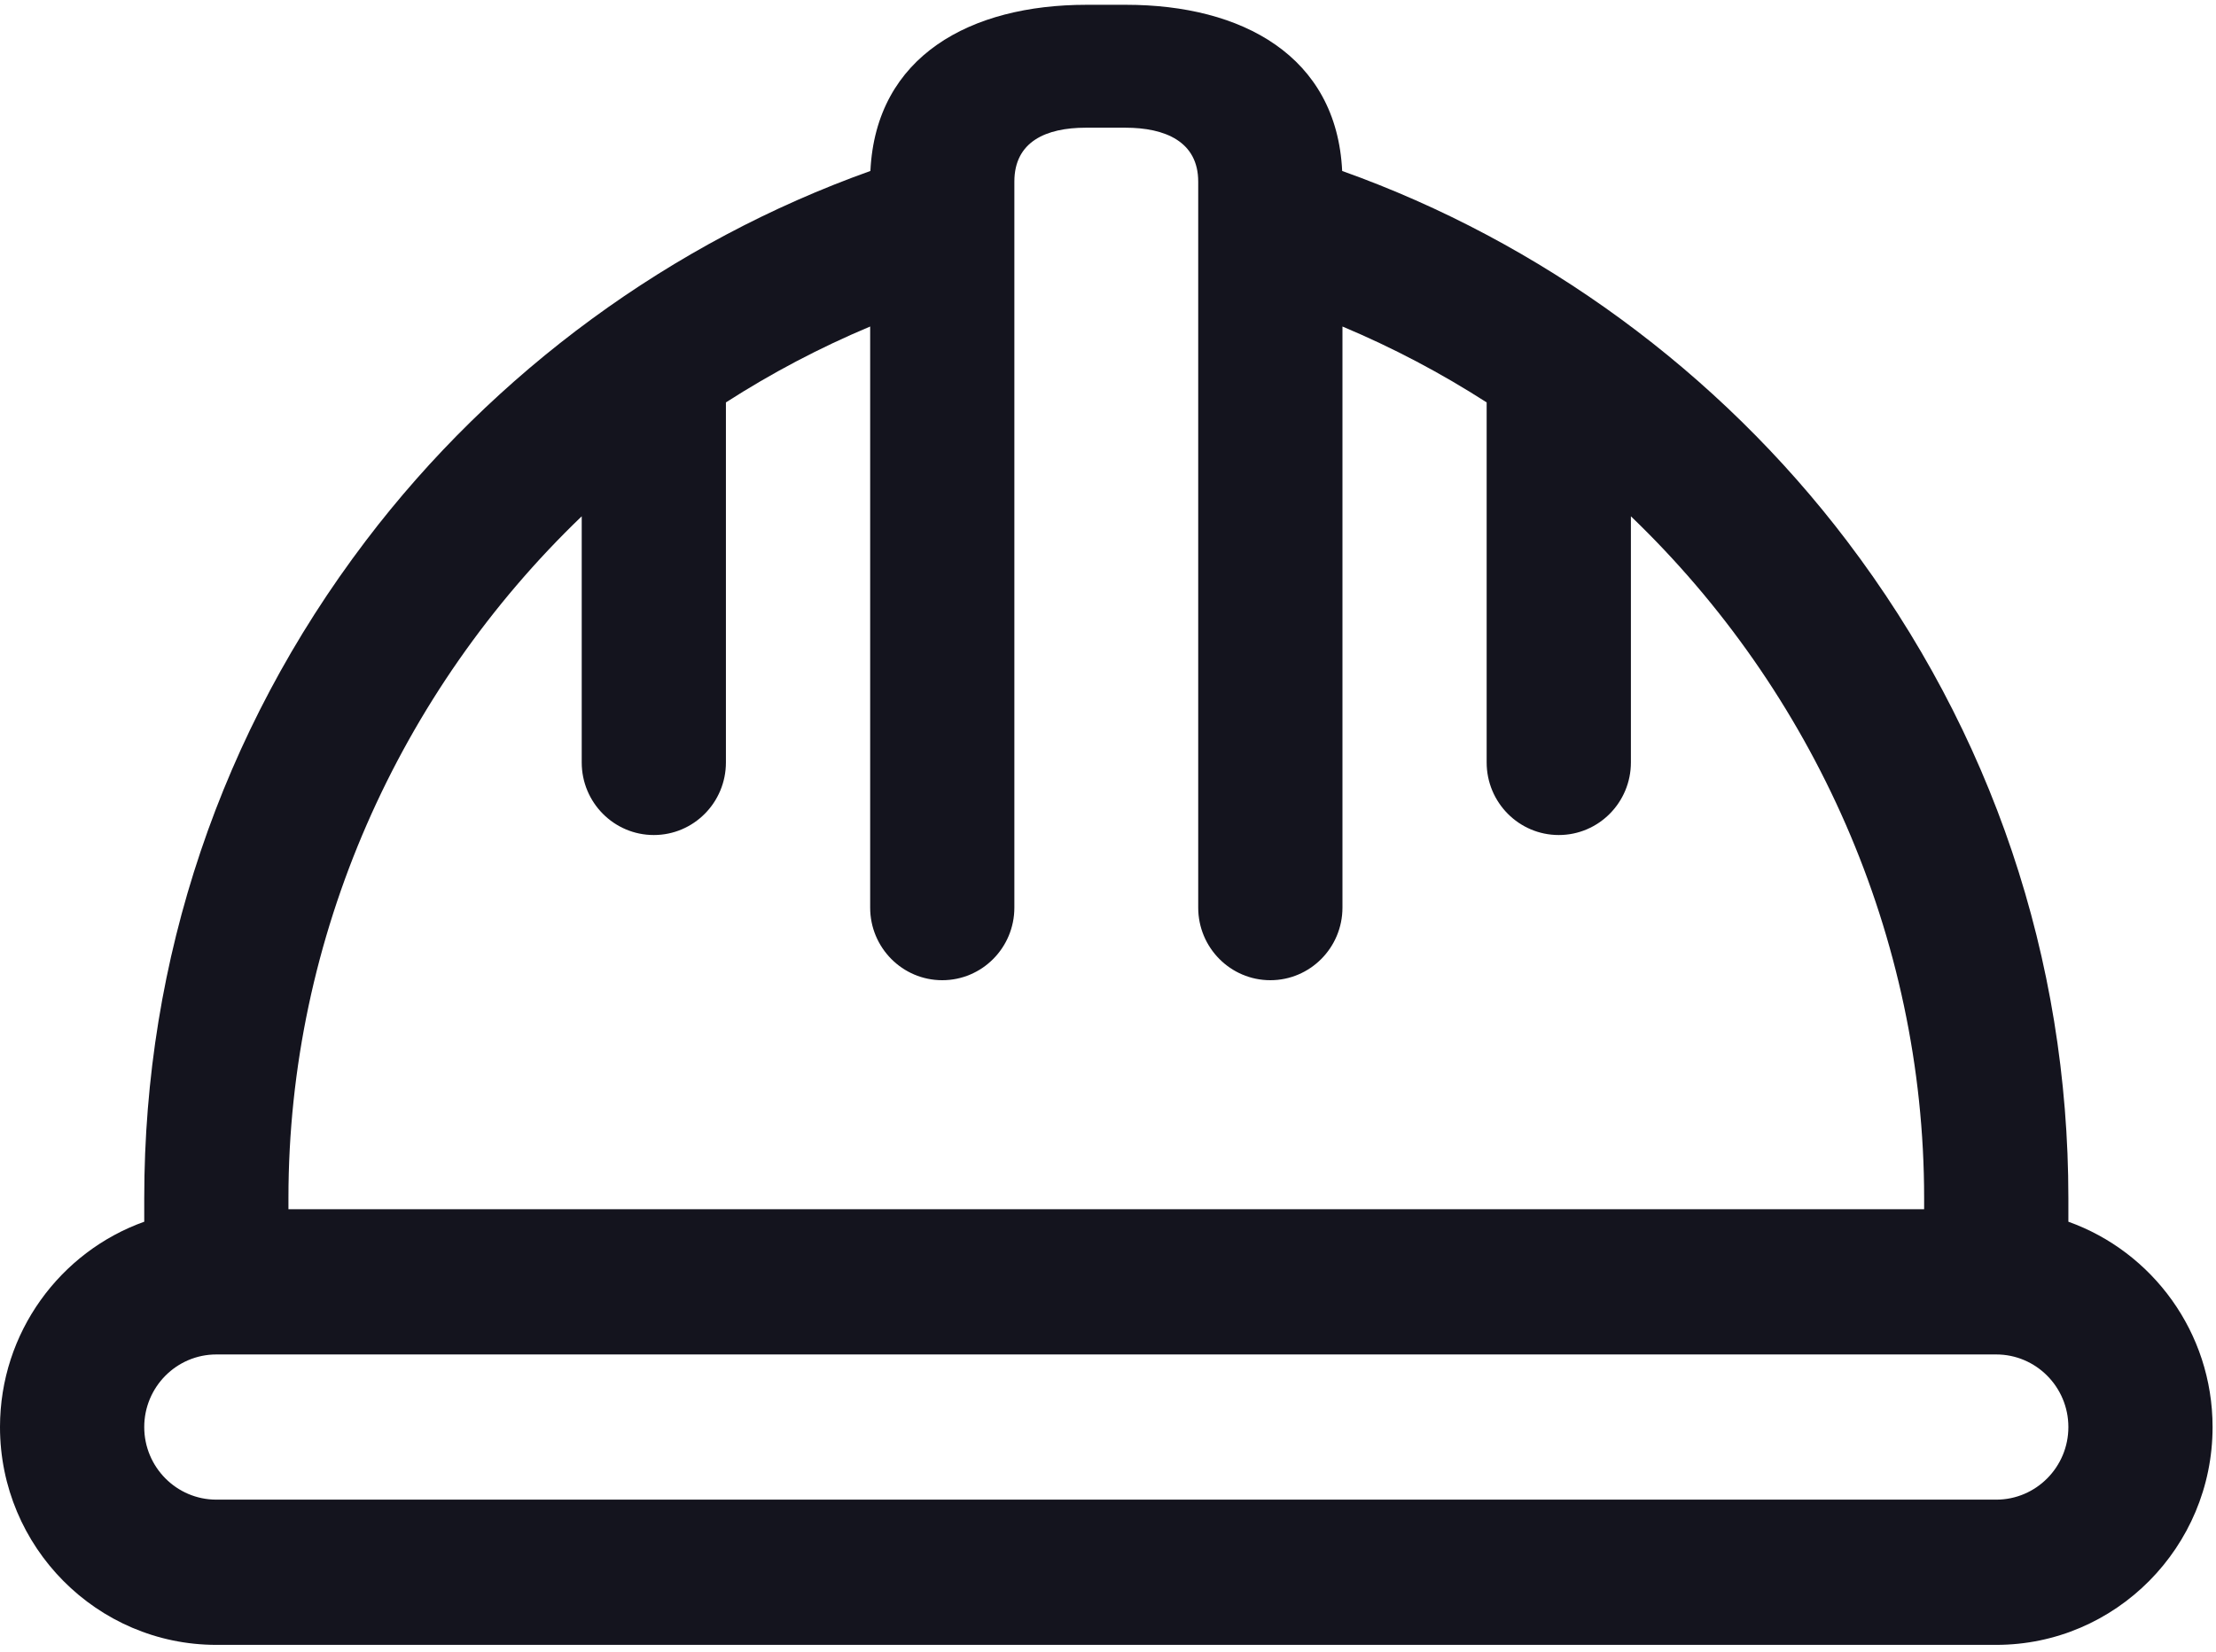 <svg width="55" height="41" viewBox="0 0 55 41" fill="none" xmlns="http://www.w3.org/2000/svg">
<path d="M51.336 30.327V29.739C51.336 23.805 49.436 18.165 45.841 13.429C42.65 9.224 38.238 6 33.312 4.244C33.175 1.385 30.822 0.119 27.949 0.119H26.966C24.093 0.119 21.74 1.385 21.603 4.244C16.677 6 12.265 9.224 9.075 13.429C5.48 18.165 3.58 23.805 3.58 29.739V30.327C1.496 31.071 0 33.075 0 35.424C0 38.405 2.409 40.831 5.369 40.831H49.546C52.507 40.831 54.915 38.405 54.915 35.424C54.915 33.075 53.419 31.071 51.336 30.327ZM7.159 29.739C7.159 23.24 9.916 17.156 14.438 12.816V18.926C14.438 19.921 15.239 20.728 16.227 20.728C17.216 20.728 18.017 19.921 18.017 18.926V9.989C19.145 9.264 20.341 8.632 21.597 8.105V22.53C21.597 23.525 22.398 24.332 23.386 24.332C24.375 24.332 25.176 23.525 25.176 22.53V5.581C25.176 5.576 25.176 5.572 25.176 5.567V4.508C25.176 3.515 25.962 3.17 26.949 3.17H27.933C28.919 3.17 29.739 3.515 29.739 4.508V5.566C29.739 5.571 29.739 5.576 29.739 5.582V22.53C29.739 23.525 30.541 24.332 31.529 24.332C32.517 24.332 33.319 23.525 33.319 22.53V8.105C34.574 8.632 35.77 9.264 36.898 9.989V18.926C36.898 19.921 37.7 20.728 38.688 20.728C39.676 20.728 40.478 19.921 40.478 18.926V12.816C44.999 17.156 47.756 23.24 47.756 29.739V30.017H7.159V29.739ZM49.546 37.226H5.369C4.382 37.226 3.58 36.418 3.58 35.424C3.58 34.43 4.382 33.622 5.369 33.622H49.546C50.533 33.622 51.336 34.43 51.336 35.424C51.336 36.418 50.533 37.226 49.546 37.226Z" fill="#14141E"/>
</svg>
